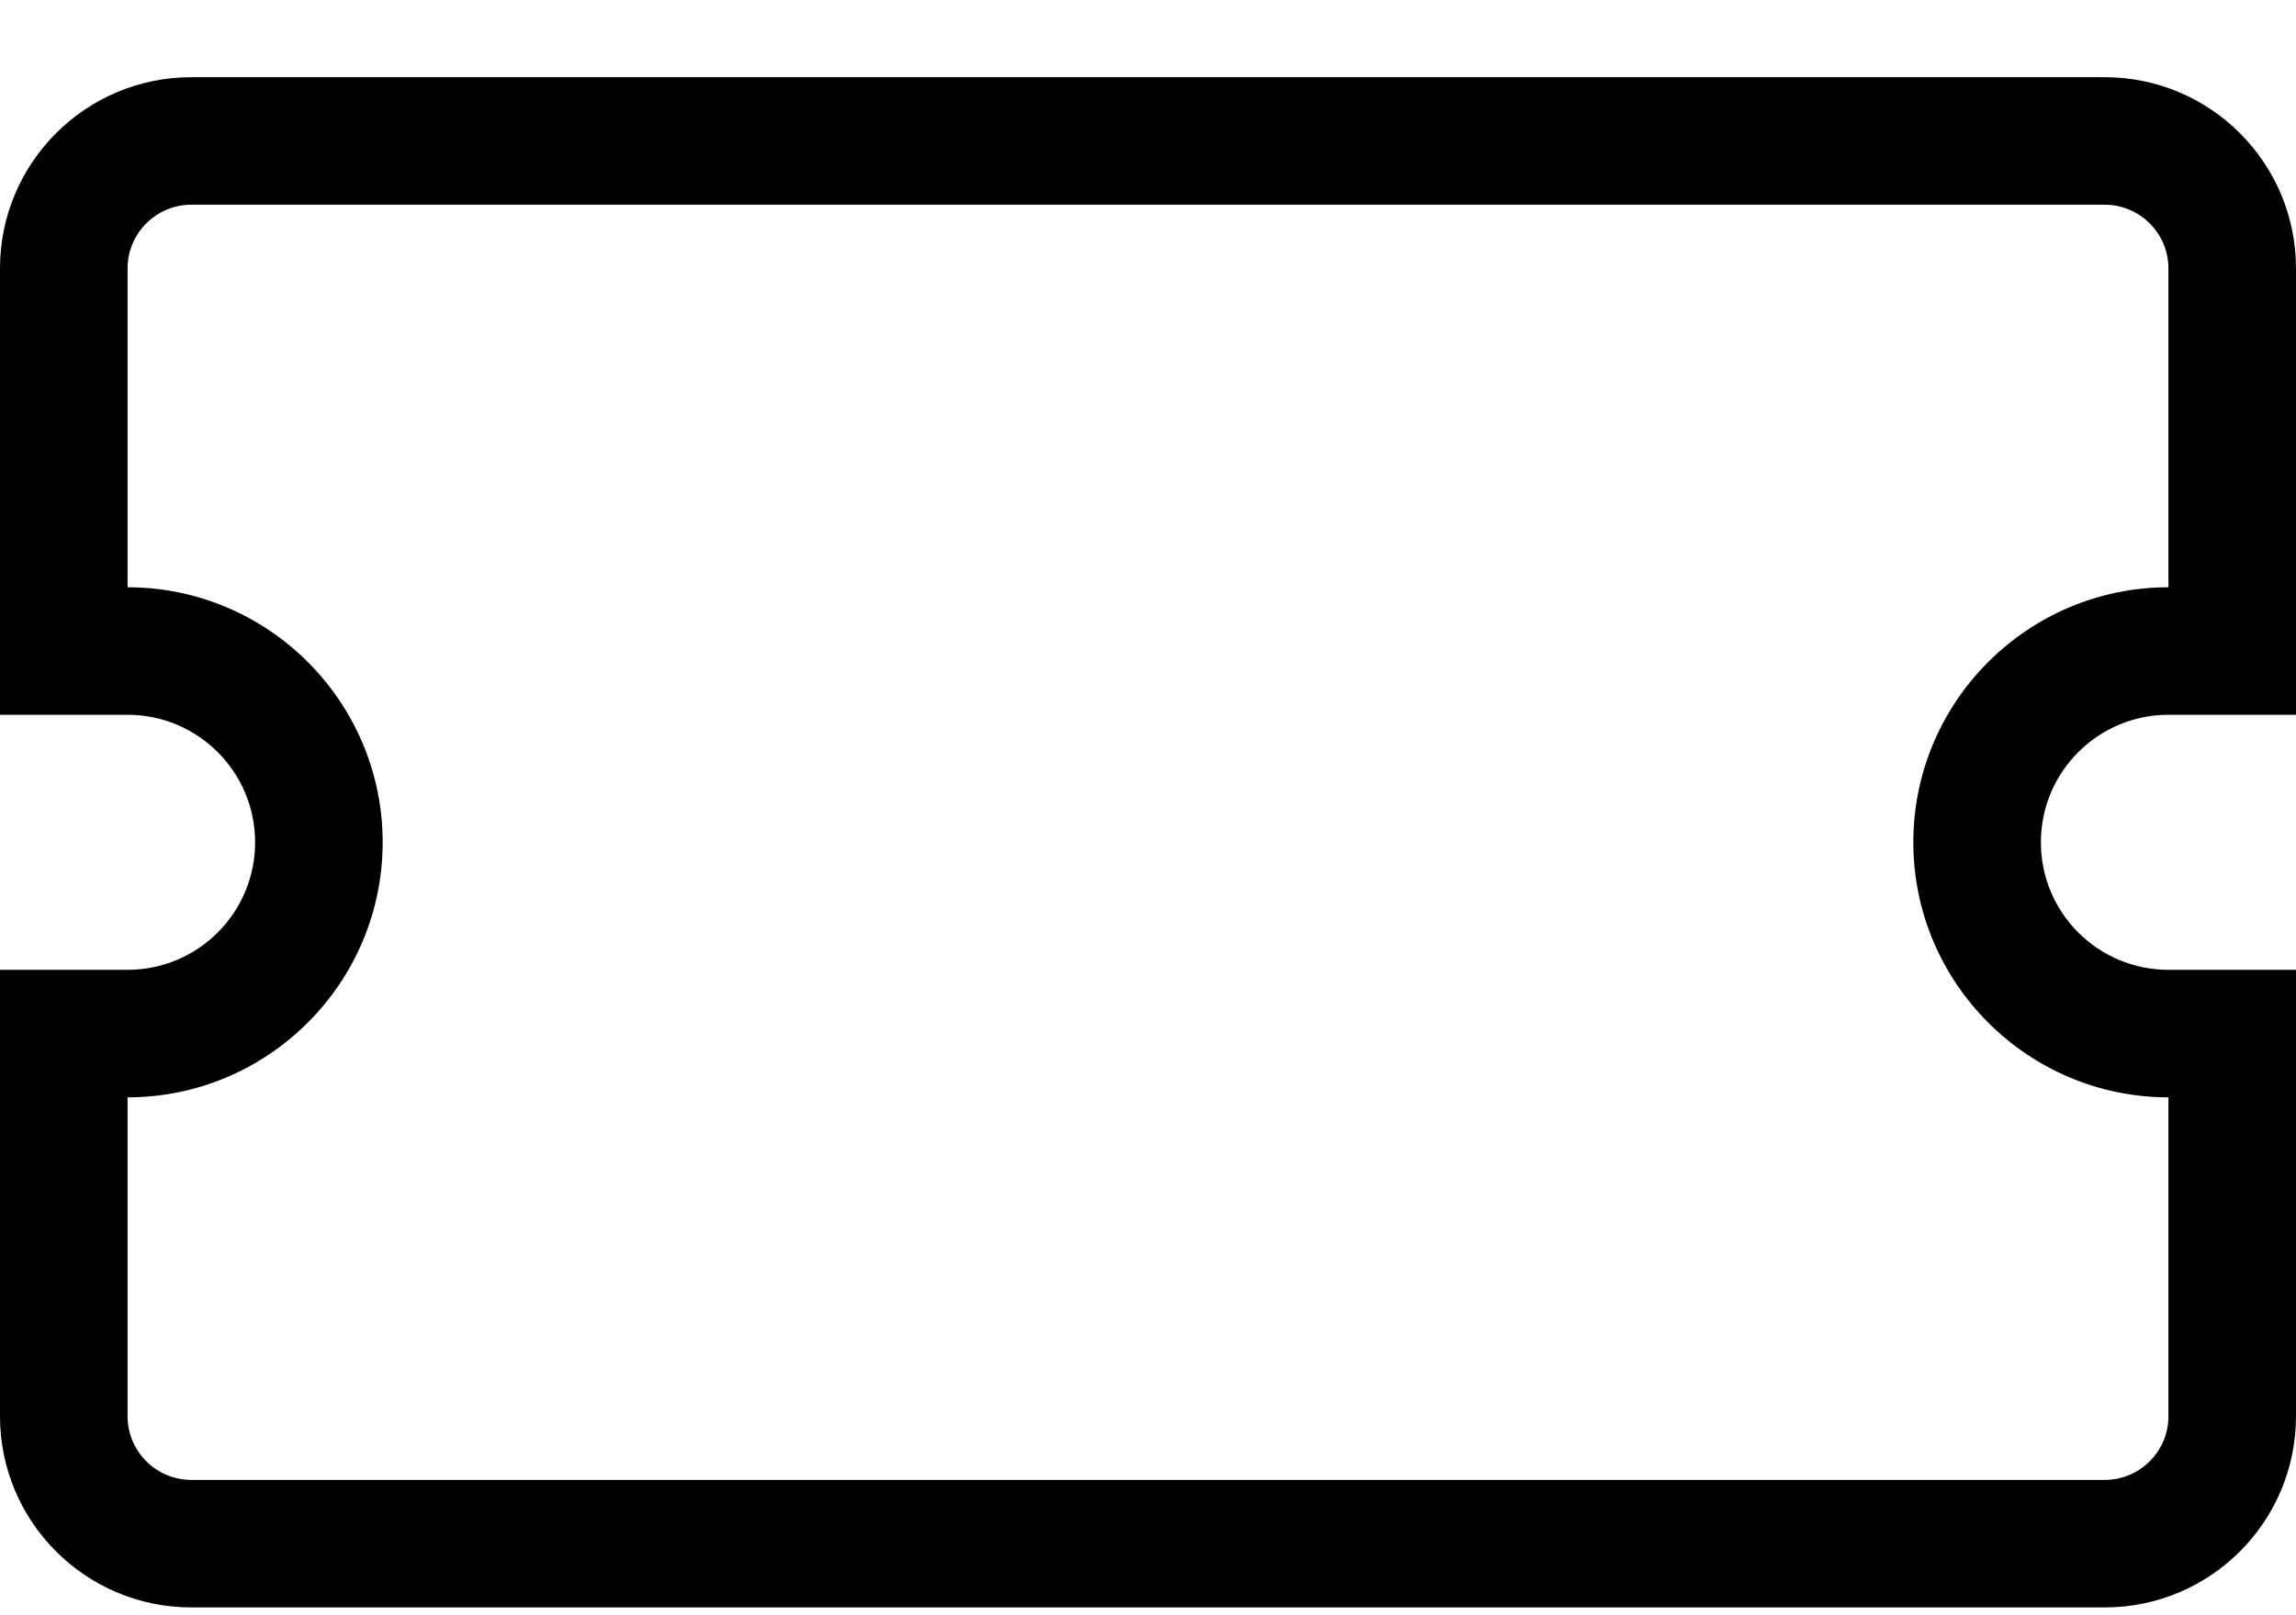 <svg width="27" height="19" viewBox="0 0 27 19" fill="none" xmlns="http://www.w3.org/2000/svg">
<path d="M1.5 8.408H0V3.158C0 1.916 1.007 0.908 2.25 0.908H24.75C25.993 0.908 27 1.916 27 3.158V8.408H25.5C24.672 8.408 24 9.08 24 9.908C24 10.737 24.672 11.408 25.5 11.408H27V16.658C27 17.901 25.993 18.908 24.75 18.908H2.25C1.007 18.908 0 17.901 0 16.658V11.408H1.5C2.328 11.408 3 10.737 3 9.908C3 9.08 2.328 8.408 1.5 8.408ZM1.5 12.908V16.658C1.5 17.072 1.836 17.408 2.25 17.408H24.75C25.164 17.408 25.5 17.072 25.5 16.658V12.908C23.846 12.908 22.5 11.562 22.5 9.908C22.5 8.254 23.846 6.908 25.5 6.908V3.158C25.5 2.745 25.164 2.408 24.75 2.408H2.25C1.836 2.408 1.5 2.745 1.5 3.158V6.908C3.154 6.908 4.5 8.254 4.5 9.908C4.5 11.562 3.154 12.908 1.5 12.908Z" fill="black"/>
</svg>
